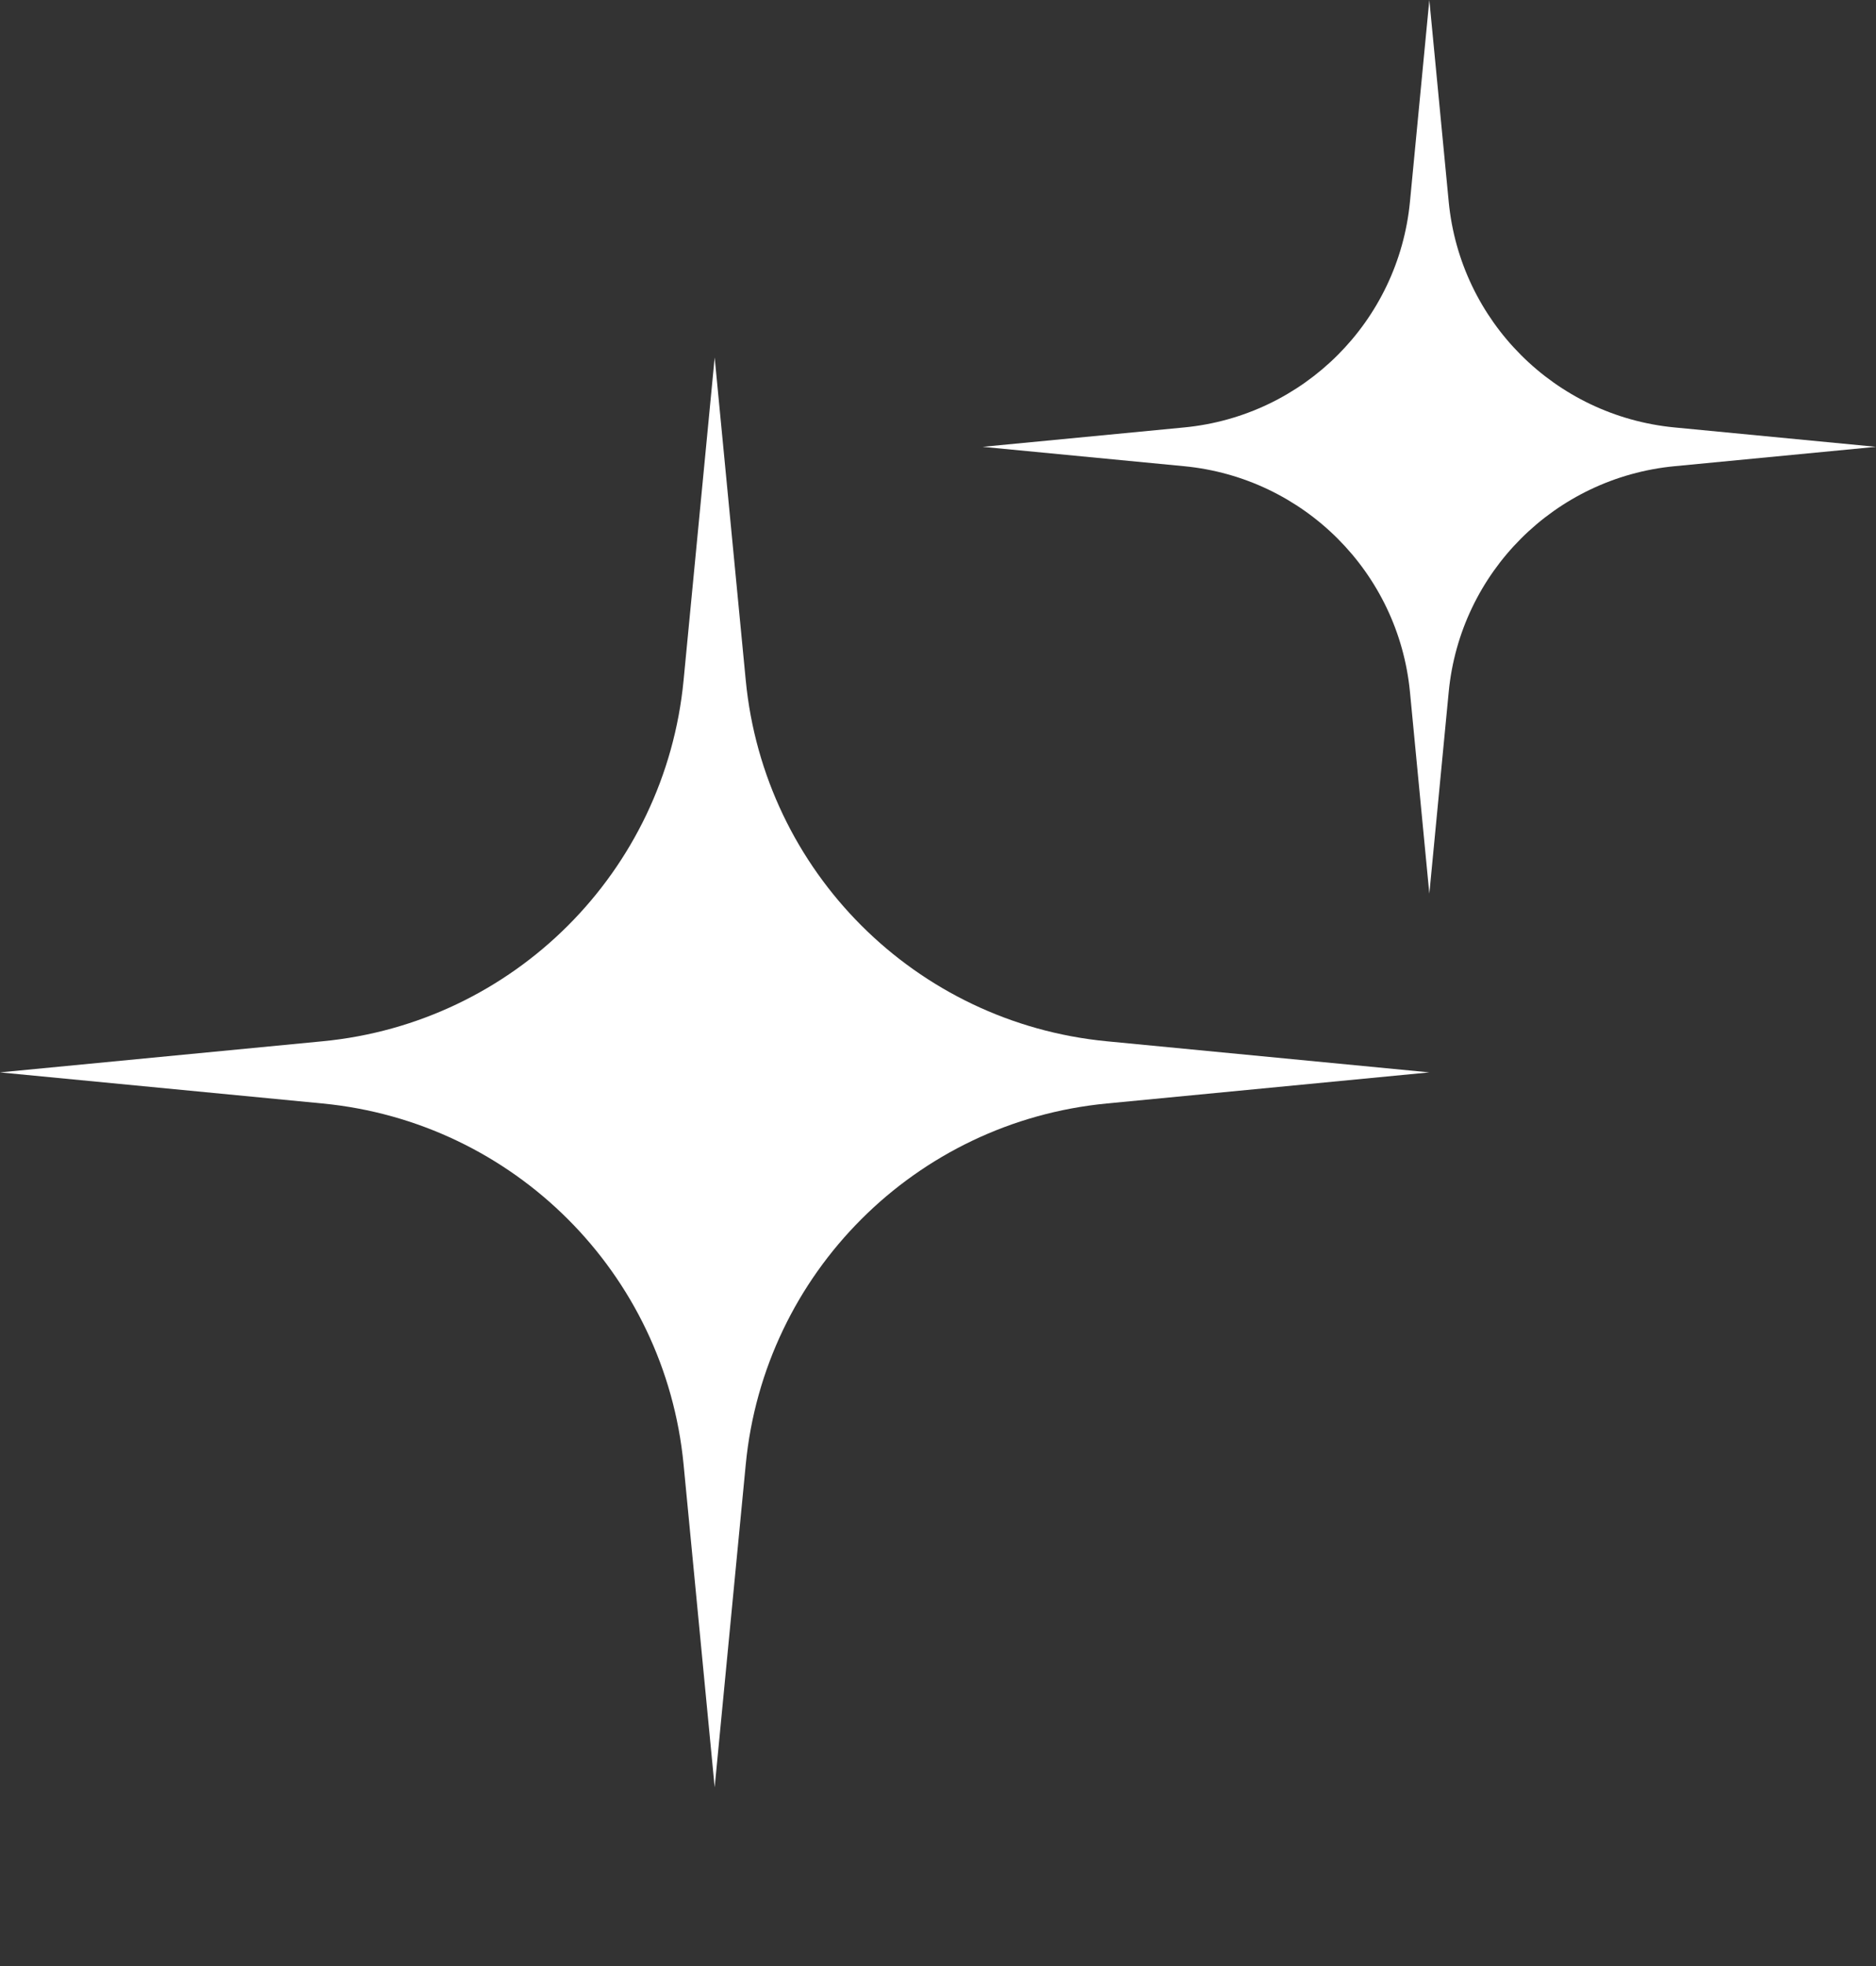 <svg width="21" height="22" viewBox="0 0 21 22" fill="none" xmlns="http://www.w3.org/2000/svg">
<rect x="0" y="0" width="21" height="22" fill="#333333" stroke="none"/>
<path d="M12.39 11.652C10.248 11.446 8.554 9.752 8.348 7.613L8 4L7.652 7.613C7.446 9.753 5.752 11.447 3.61 11.652L0 12L3.61 12.348C5.752 12.554 7.446 14.248 7.652 16.387L8 20L8.348 16.387C8.554 14.247 10.248 12.553 12.39 12.348L16 12L12.39 11.652Z" fill="white"/>
<path d="M18.744 4.783C17.405 4.654 16.346 3.595 16.217 2.258L16 0L15.783 2.258C15.654 3.596 14.595 4.654 13.256 4.783L11 5L13.256 5.217C14.595 5.346 15.654 6.405 15.783 7.742L16 10L16.217 7.742C16.346 6.404 17.405 5.346 18.744 5.217L21 5L18.744 4.783Z" fill="white"/>
</svg>
